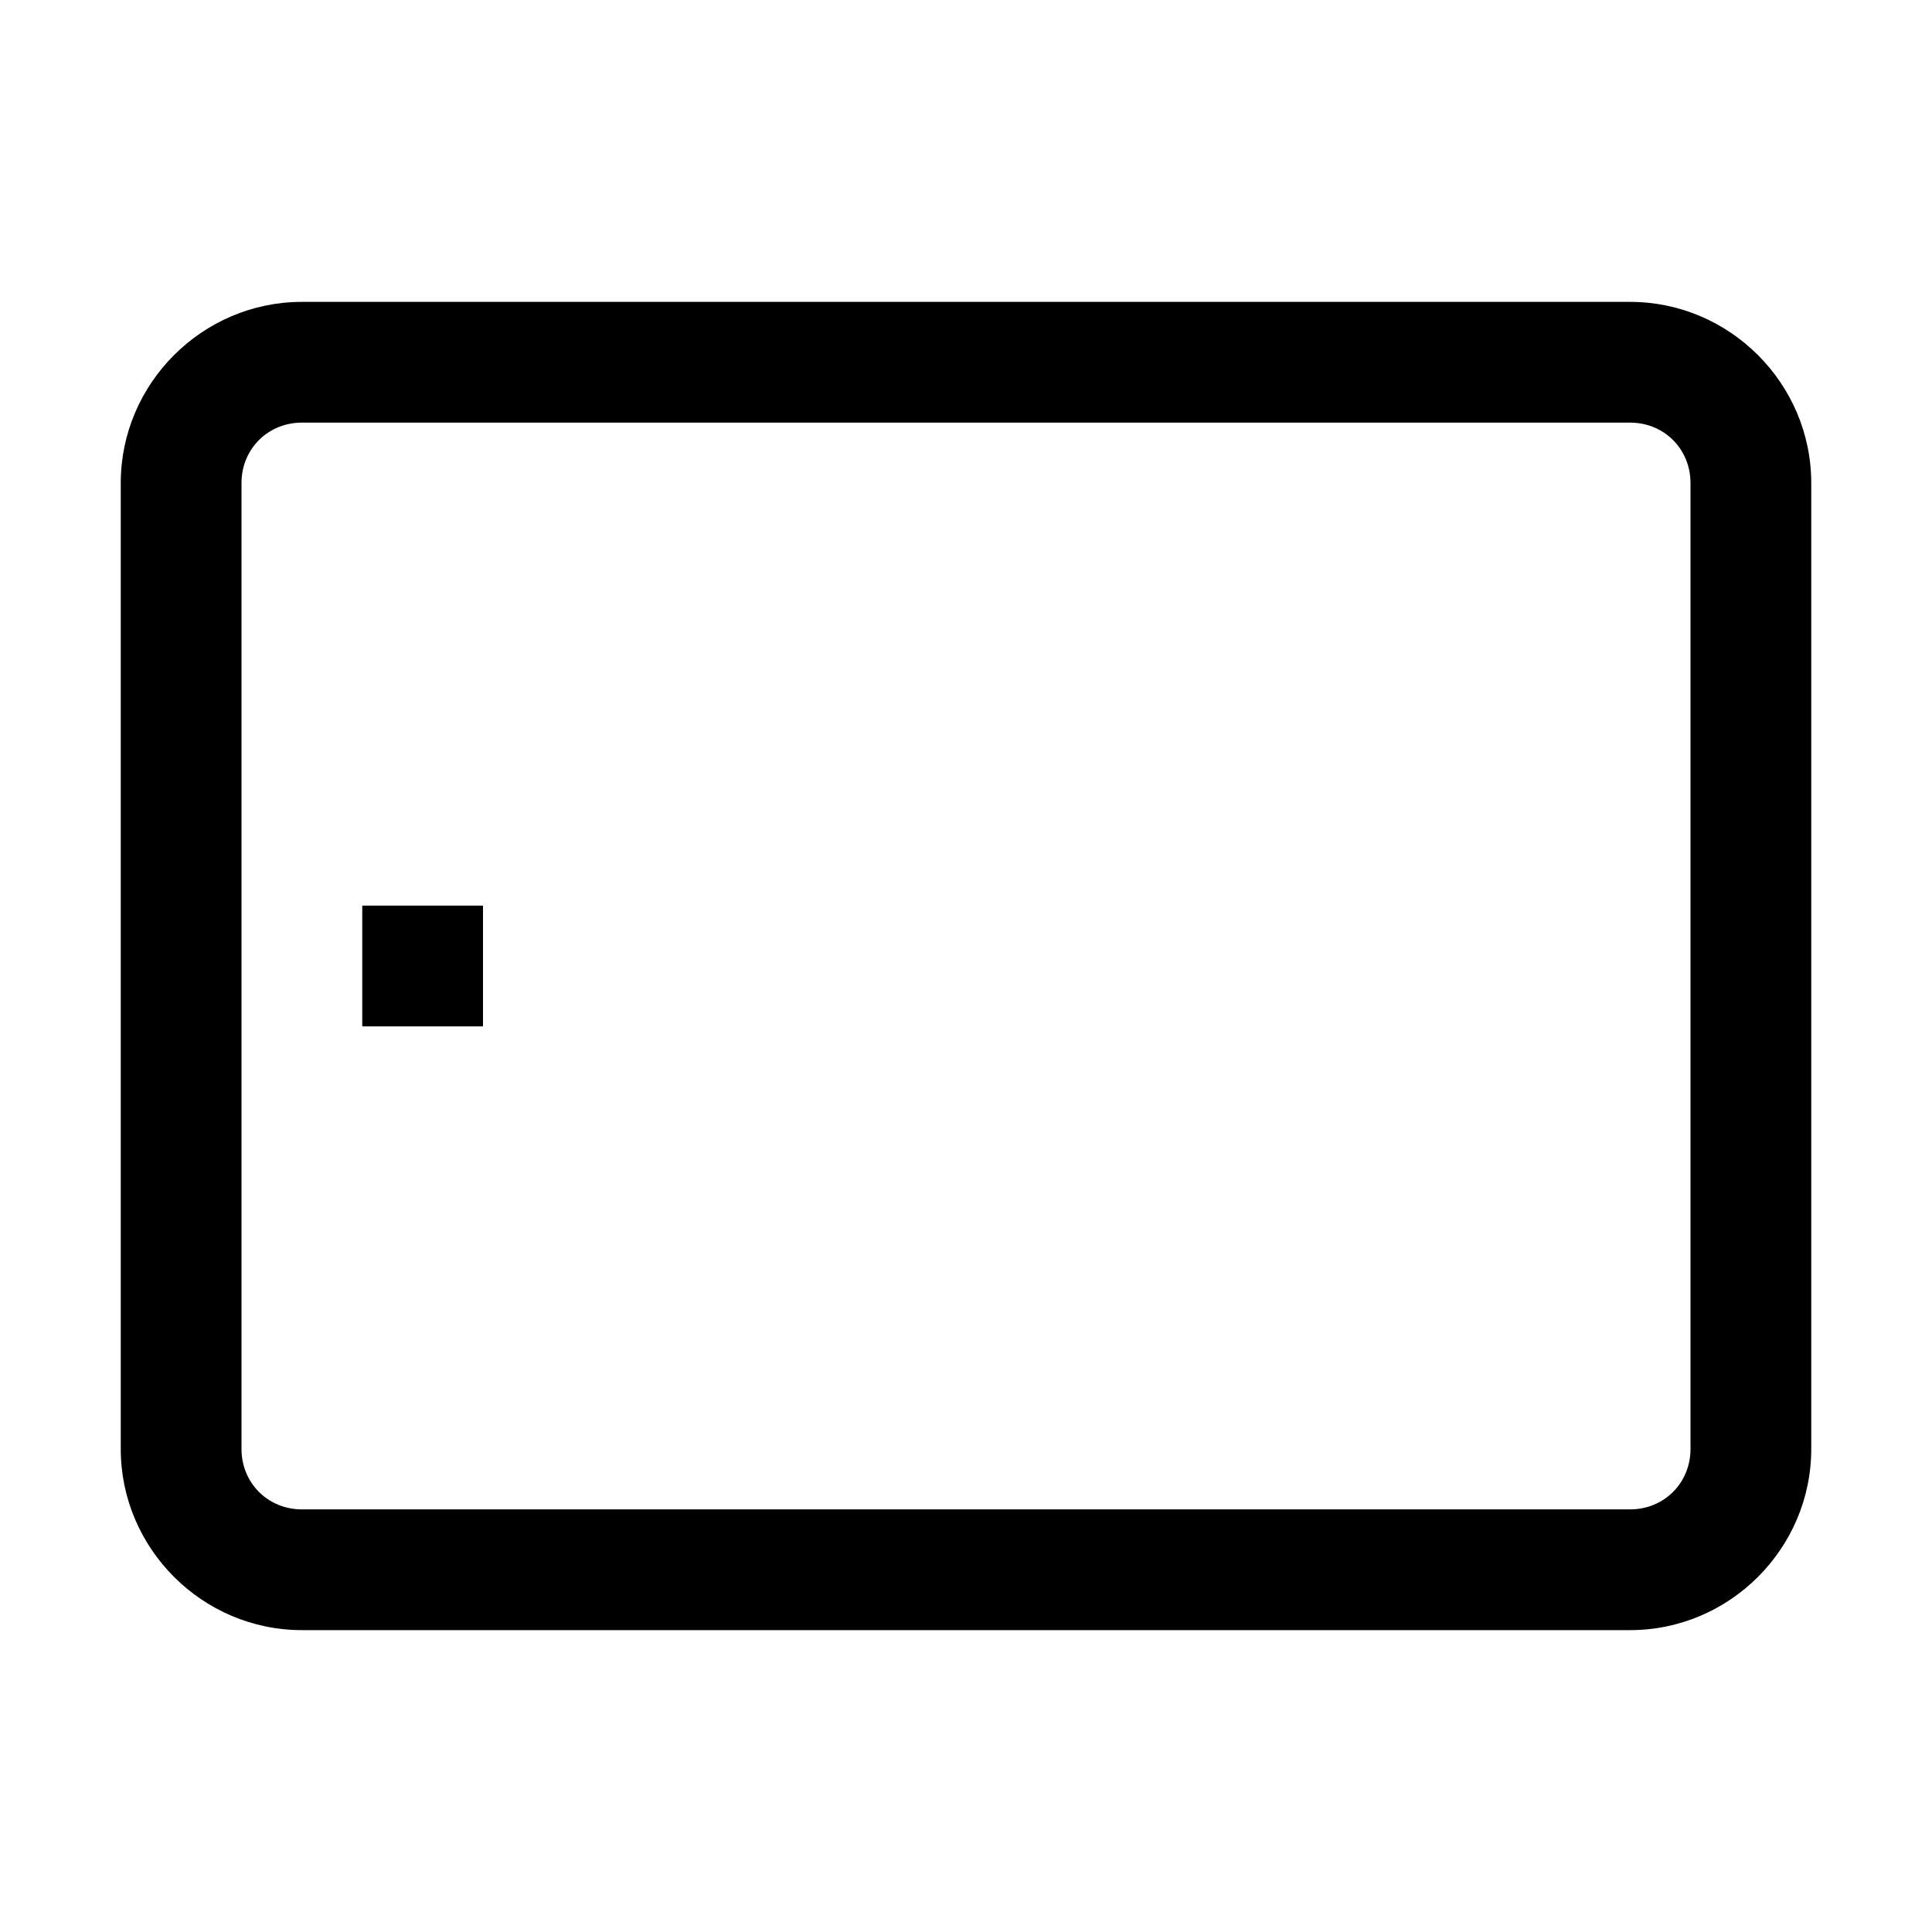 <?xml version="1.0" encoding="utf-8"?>
<!-- Generator: Adobe Illustrator 21.0.2, SVG Export Plug-In . SVG Version: 6.00 Build 0)  -->
<svg version="1.1" id="Layer_1" xmlns="http://www.w3.org/2000/svg" xmlns:xlink="http://www.w3.org/1999/xlink" x="0px" y="0px"
	 viewBox="0 0 32 32" style="enable-background:new 0 0 32 32;" xml:space="preserve">
<path d="M5,5C3.352,5,2,6.352,2,8v16c0,1.648,1.352,3,3,3h22c1.648,0,3-1.352,3-3V8c0-1.648-1.352-3-3-3H5z M5,7h22
	c0.563,0,1,0.438,1,1v16c0,0.563-0.438,1-1,1H5c-0.563,0-1-0.438-1-1V8C4,7.437,4.438,7,5,7z M6,15v2h2v-2H6z"/>
</svg>
